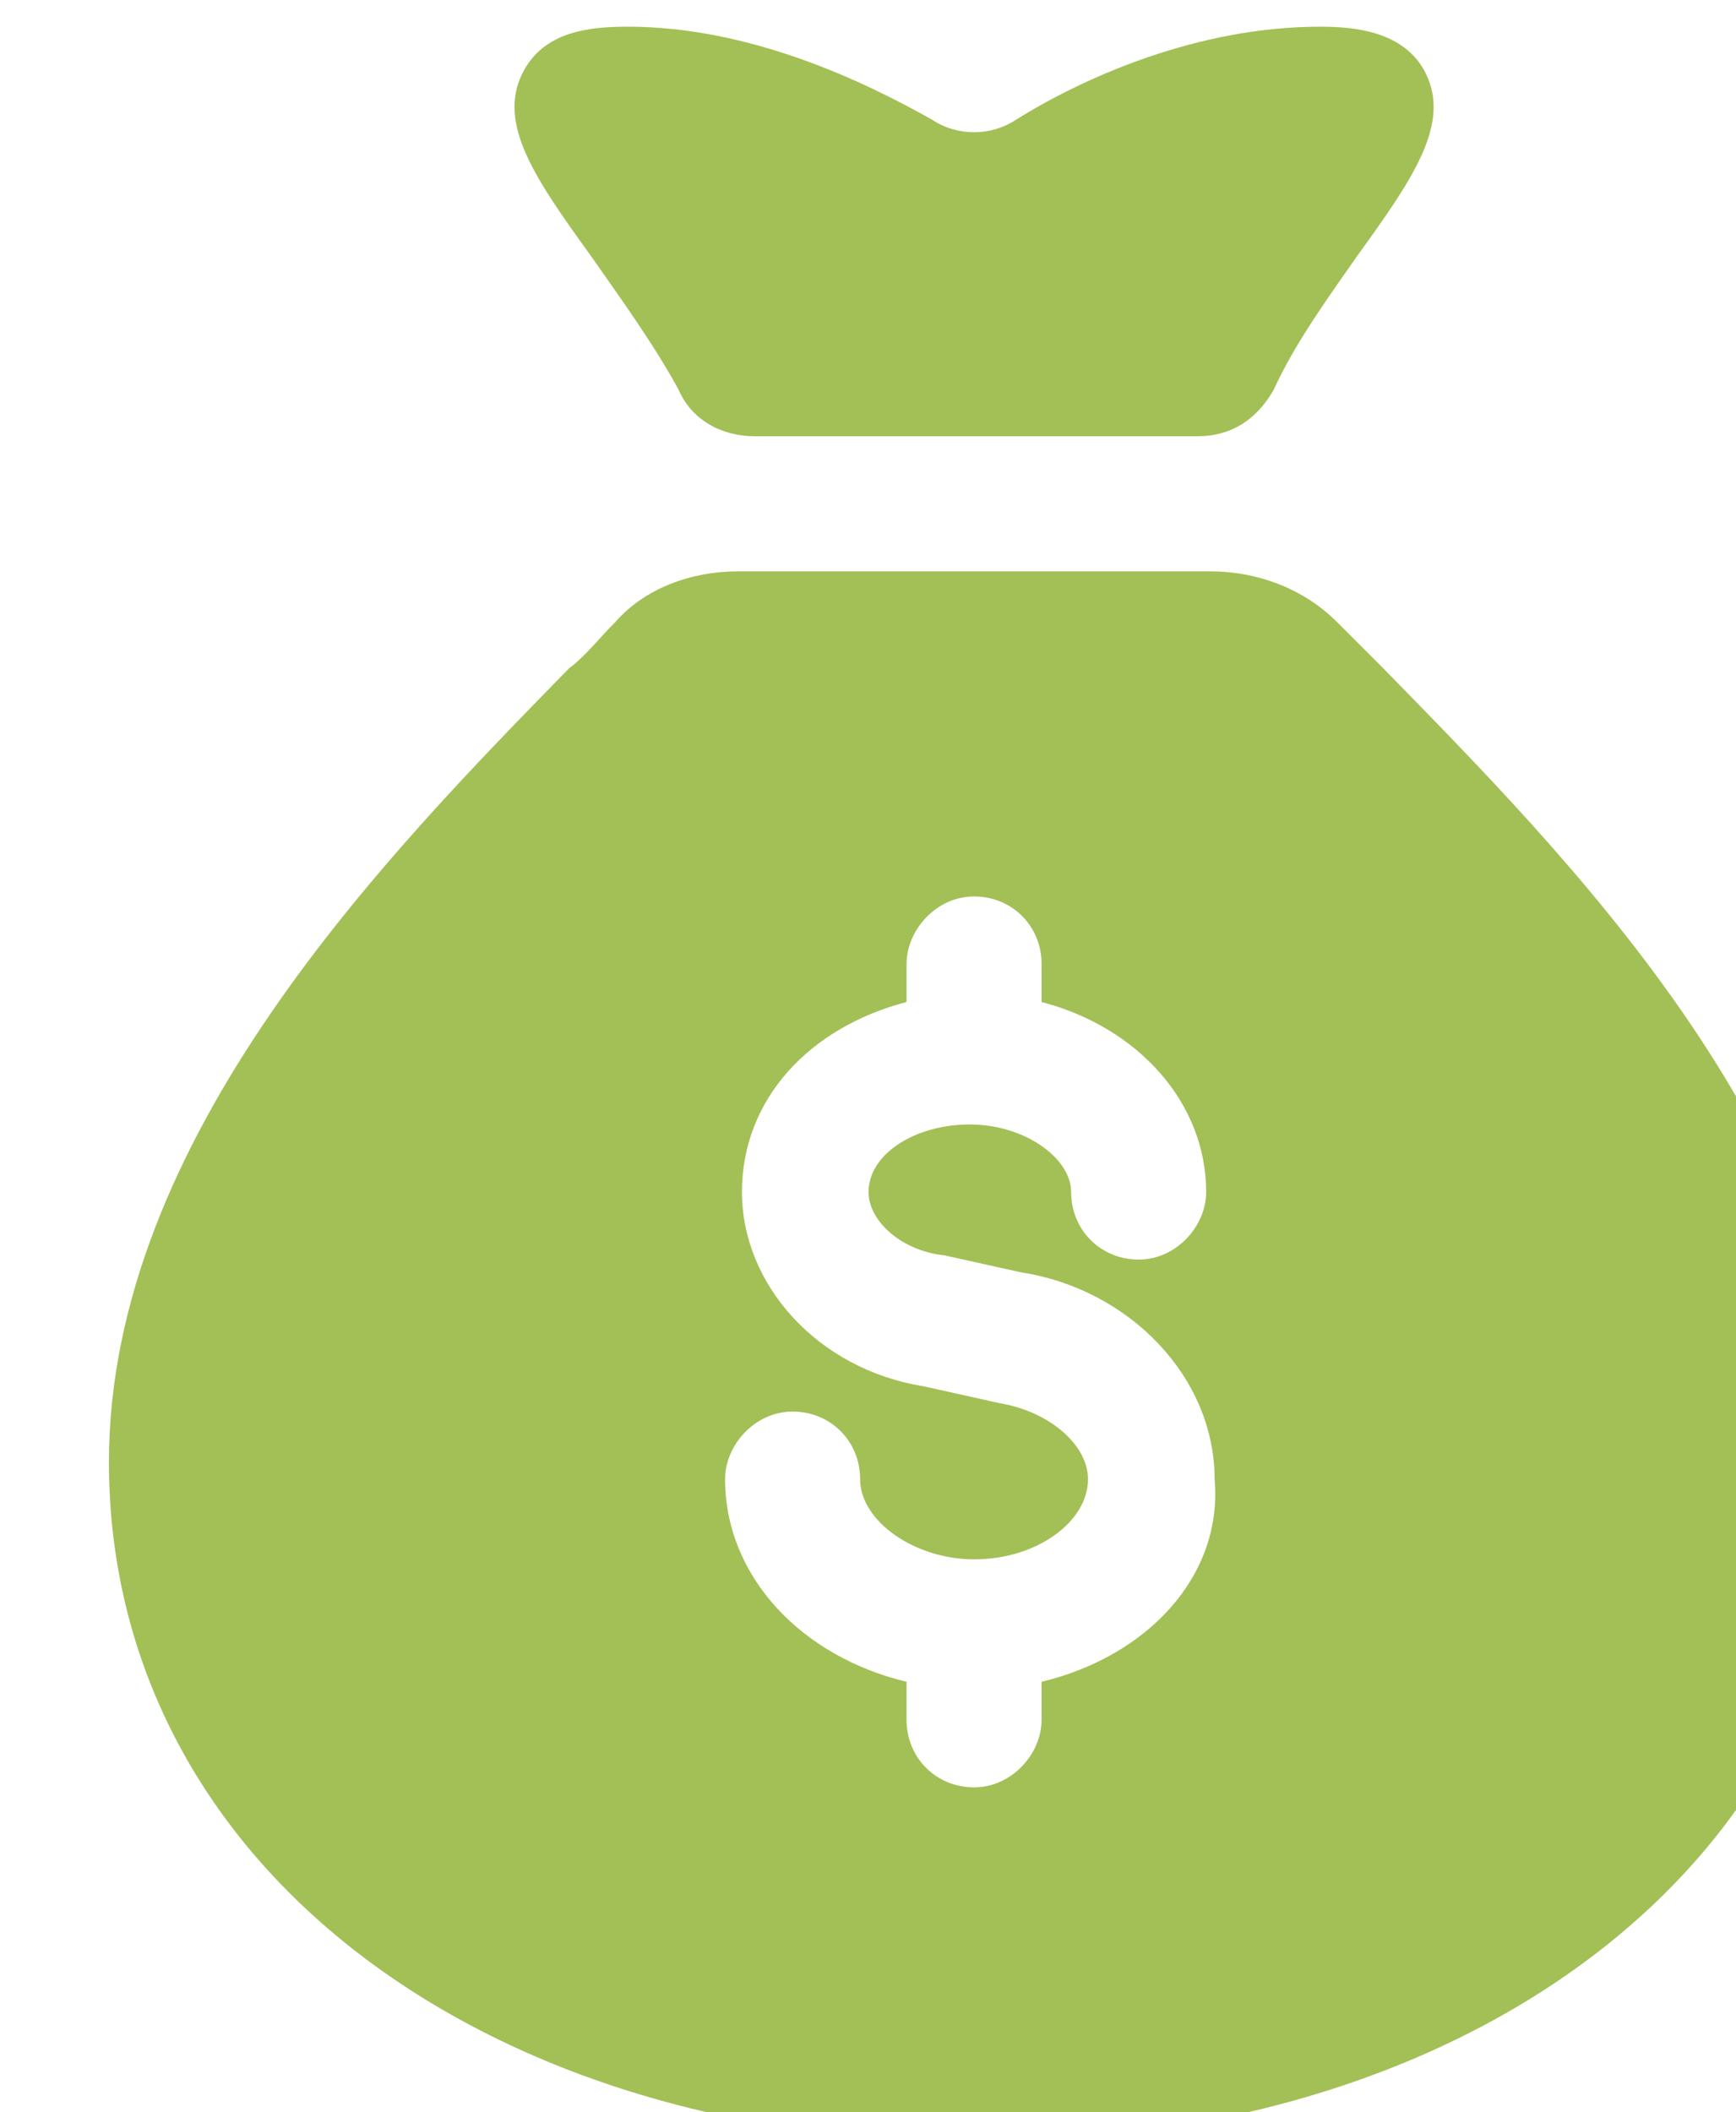 <?xml version="1.0" encoding="UTF-8" standalone="no"?>
<svg
   xmlns:dc="http://purl.org/dc/elements/1.1/"
   xmlns:cc="http://creativecommons.org/ns#"
   xmlns:rdf="http://www.w3.org/1999/02/22-rdf-syntax-ns#"
   xmlns:svg="http://www.w3.org/2000/svg"
   xmlns="http://www.w3.org/2000/svg"
   xmlns:sodipodi="http://sodipodi.sourceforge.net/DTD/sodipodi-0.dtd"
   xmlns:inkscape="http://www.inkscape.org/namespaces/inkscape"
   width="10.901mm"
   height="13.256mm"
   viewBox="0 0 10.901 13.256"
   version="1.1"
   id="svg2581"
   inkscape:version="1.0.2-2 (e86c870879, 2021-01-15)"
   sodipodi:docname="14.svg">
  <defs
     id="defs2575" />
  <sodipodi:namedview
     id="base"
     pagecolor="#ffffff"
     bordercolor="#666666"
     borderopacity="1.0"
     inkscape:pageopacity="0.0"
     inkscape:pageshadow="2"
     inkscape:zoom="2.8"
     inkscape:cx="125.0773"
     inkscape:cy="85.53376"
     inkscape:document-units="px"
     inkscape:current-layer="layer1"
     inkscape:document-rotation="0"
     showgrid="false"
     inkscape:window-width="1431"
     inkscape:window-height="977"
     inkscape:window-x="224"
     inkscape:window-y="126"
     inkscape:window-maximized="0"
     inkscape:lockguides="false"
     showguides="false"
     fit-margin-top="0"
     fit-margin-left="0"
     fit-margin-right="0"
     fit-margin-bottom="0" />
  <g
     inkscape:label="Layer 1"
     inkscape:groupmode="layer"
     id="layer1"
     transform="translate(51.778,-6.219)">
    <g
       id="g1984"
       transform="matrix(0.265,0,0,0.265,-486.065,-100.647)">
      <path
         fill="#a2c056"
         d="m 1671,409.3 c 1.3,-1.8 2.2,-3.1 1.6,-4.3 -0.5,-1 -1.7,-1.1 -2.5,-1.1 -2.9,0 -5.6,1.2 -7.2,2.2 -0.6,0.4 -1.4,0.4 -2,0 -1.6,-0.9 -4.3,-2.2 -7.2,-2.2 -0.9,0 -2,0.1 -2.5,1.1 -0.6,1.2 0.3,2.5 1.6,4.3 0.7,1 1.5,2.1 2.1,3.2 0.3,0.7 1,1.1 1.8,1.1 h 10.5 c 0.8,0 1.4,-0.4 1.8,-1.1 0.5,-1.1 1.3,-2.2 2,-3.2 z"
         id="path1980" />
      <path
         fill="#a2c056"
         d="m 1671.6,419.1 c -0.4,-0.4 -0.7,-0.7 -1.1,-1.1 -0.8,-0.8 -1.9,-1.2 -3,-1.2 h -0.3 c 0,0 0,0 0,0 h -10.6 -0.3 c -1.1,0 -2.2,0.4 -2.9,1.2 -0.4,0.4 -0.7,0.8 -1.1,1.1 -4.3,4.4 -10.9,11.1 -10.9,18.8 0,9.4 8.7,16.1 20.6,16.1 11.9,0 20.6,-6.8 20.6,-16.1 -0.1,-7.8 -6.7,-14.4 -11,-18.8 z m -8.1,24 v 0.9 c 0,0.8 -0.7,1.6 -1.6,1.6 -0.9,0 -1.6,-0.7 -1.6,-1.6 v -0.9 c -2.5,-0.6 -4.3,-2.5 -4.3,-4.8 0,-0.8 0.7,-1.6 1.6,-1.6 0.9,0 1.6,0.7 1.6,1.6 0,1 1.3,1.9 2.7,1.9 1.5,0 2.7,-0.9 2.7,-1.9 0,-0.8 -0.9,-1.6 -2.1,-1.8 l -1.8,-0.4 c -2.5,-0.4 -4.3,-2.4 -4.3,-4.6 0,-2.2 1.6,-3.9 3.9,-4.5 v -0.9 c 0,-0.8 0.7,-1.6 1.6,-1.6 0.9,0 1.6,0.7 1.6,1.6 v 0.9 c 2.3,0.6 3.9,2.4 3.9,4.5 0,0.8 -0.7,1.6 -1.6,1.6 -0.9,0 -1.6,-0.7 -1.6,-1.6 0,-0.8 -1.1,-1.6 -2.4,-1.6 -1.3,0 -2.4,0.7 -2.4,1.6 0,0.7 0.8,1.4 1.8,1.5 l 1.8,0.4 c 2.6,0.4 4.6,2.5 4.6,4.9 0.2,2.3 -1.6,4.2 -4.1,4.8 z"
         id="path1982" />
    </g>
  </g>
</svg>
